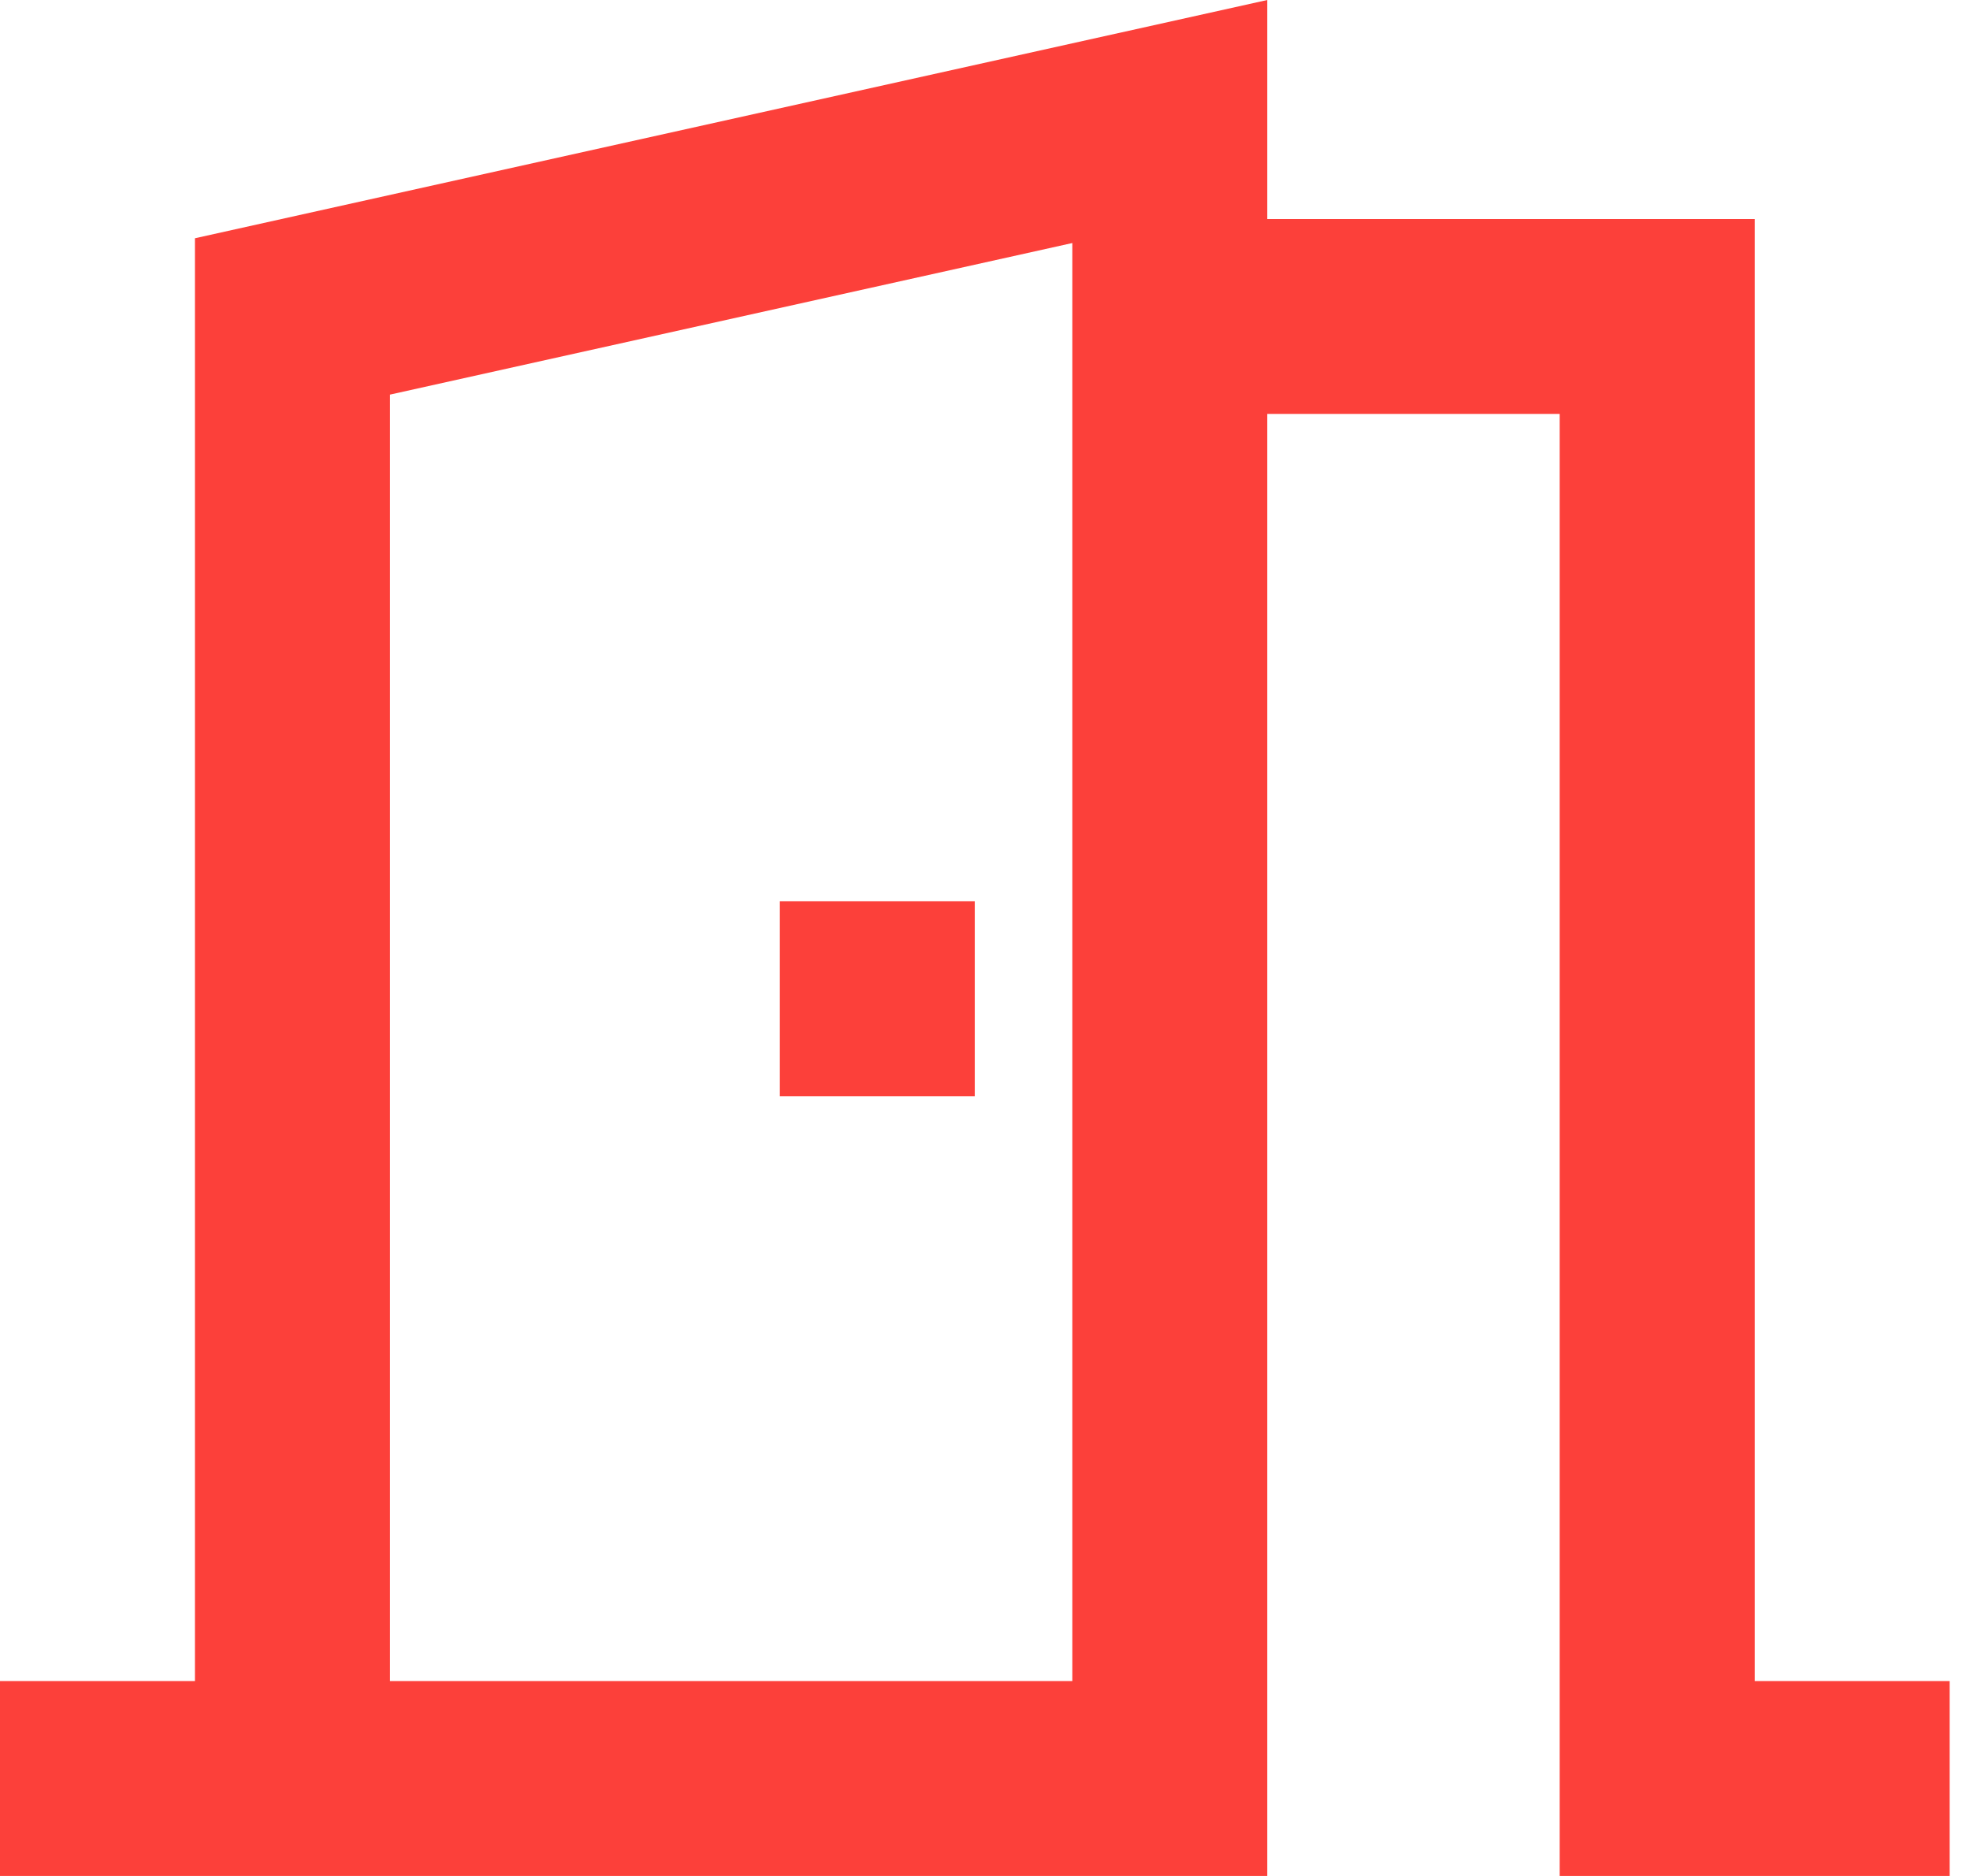 <svg width="21" height="20" viewBox="0 0 21 20" fill="none" xmlns="http://www.w3.org/2000/svg">
<path fill-rule="evenodd" clip-rule="evenodd" d="M13.509 0V2.335H18.705V17.922H20.783V20H16.626V4.413H13.509V20H0V17.922H2.078V2.54L13.509 0ZM4.157 17.922H11.431V2.591L4.157 4.207V17.922Z" fill="#FC403A"/>
<path d="M8.313 11.687H10.391V9.609H8.313V11.687Z" fill="#FC403A"/>
</svg>
